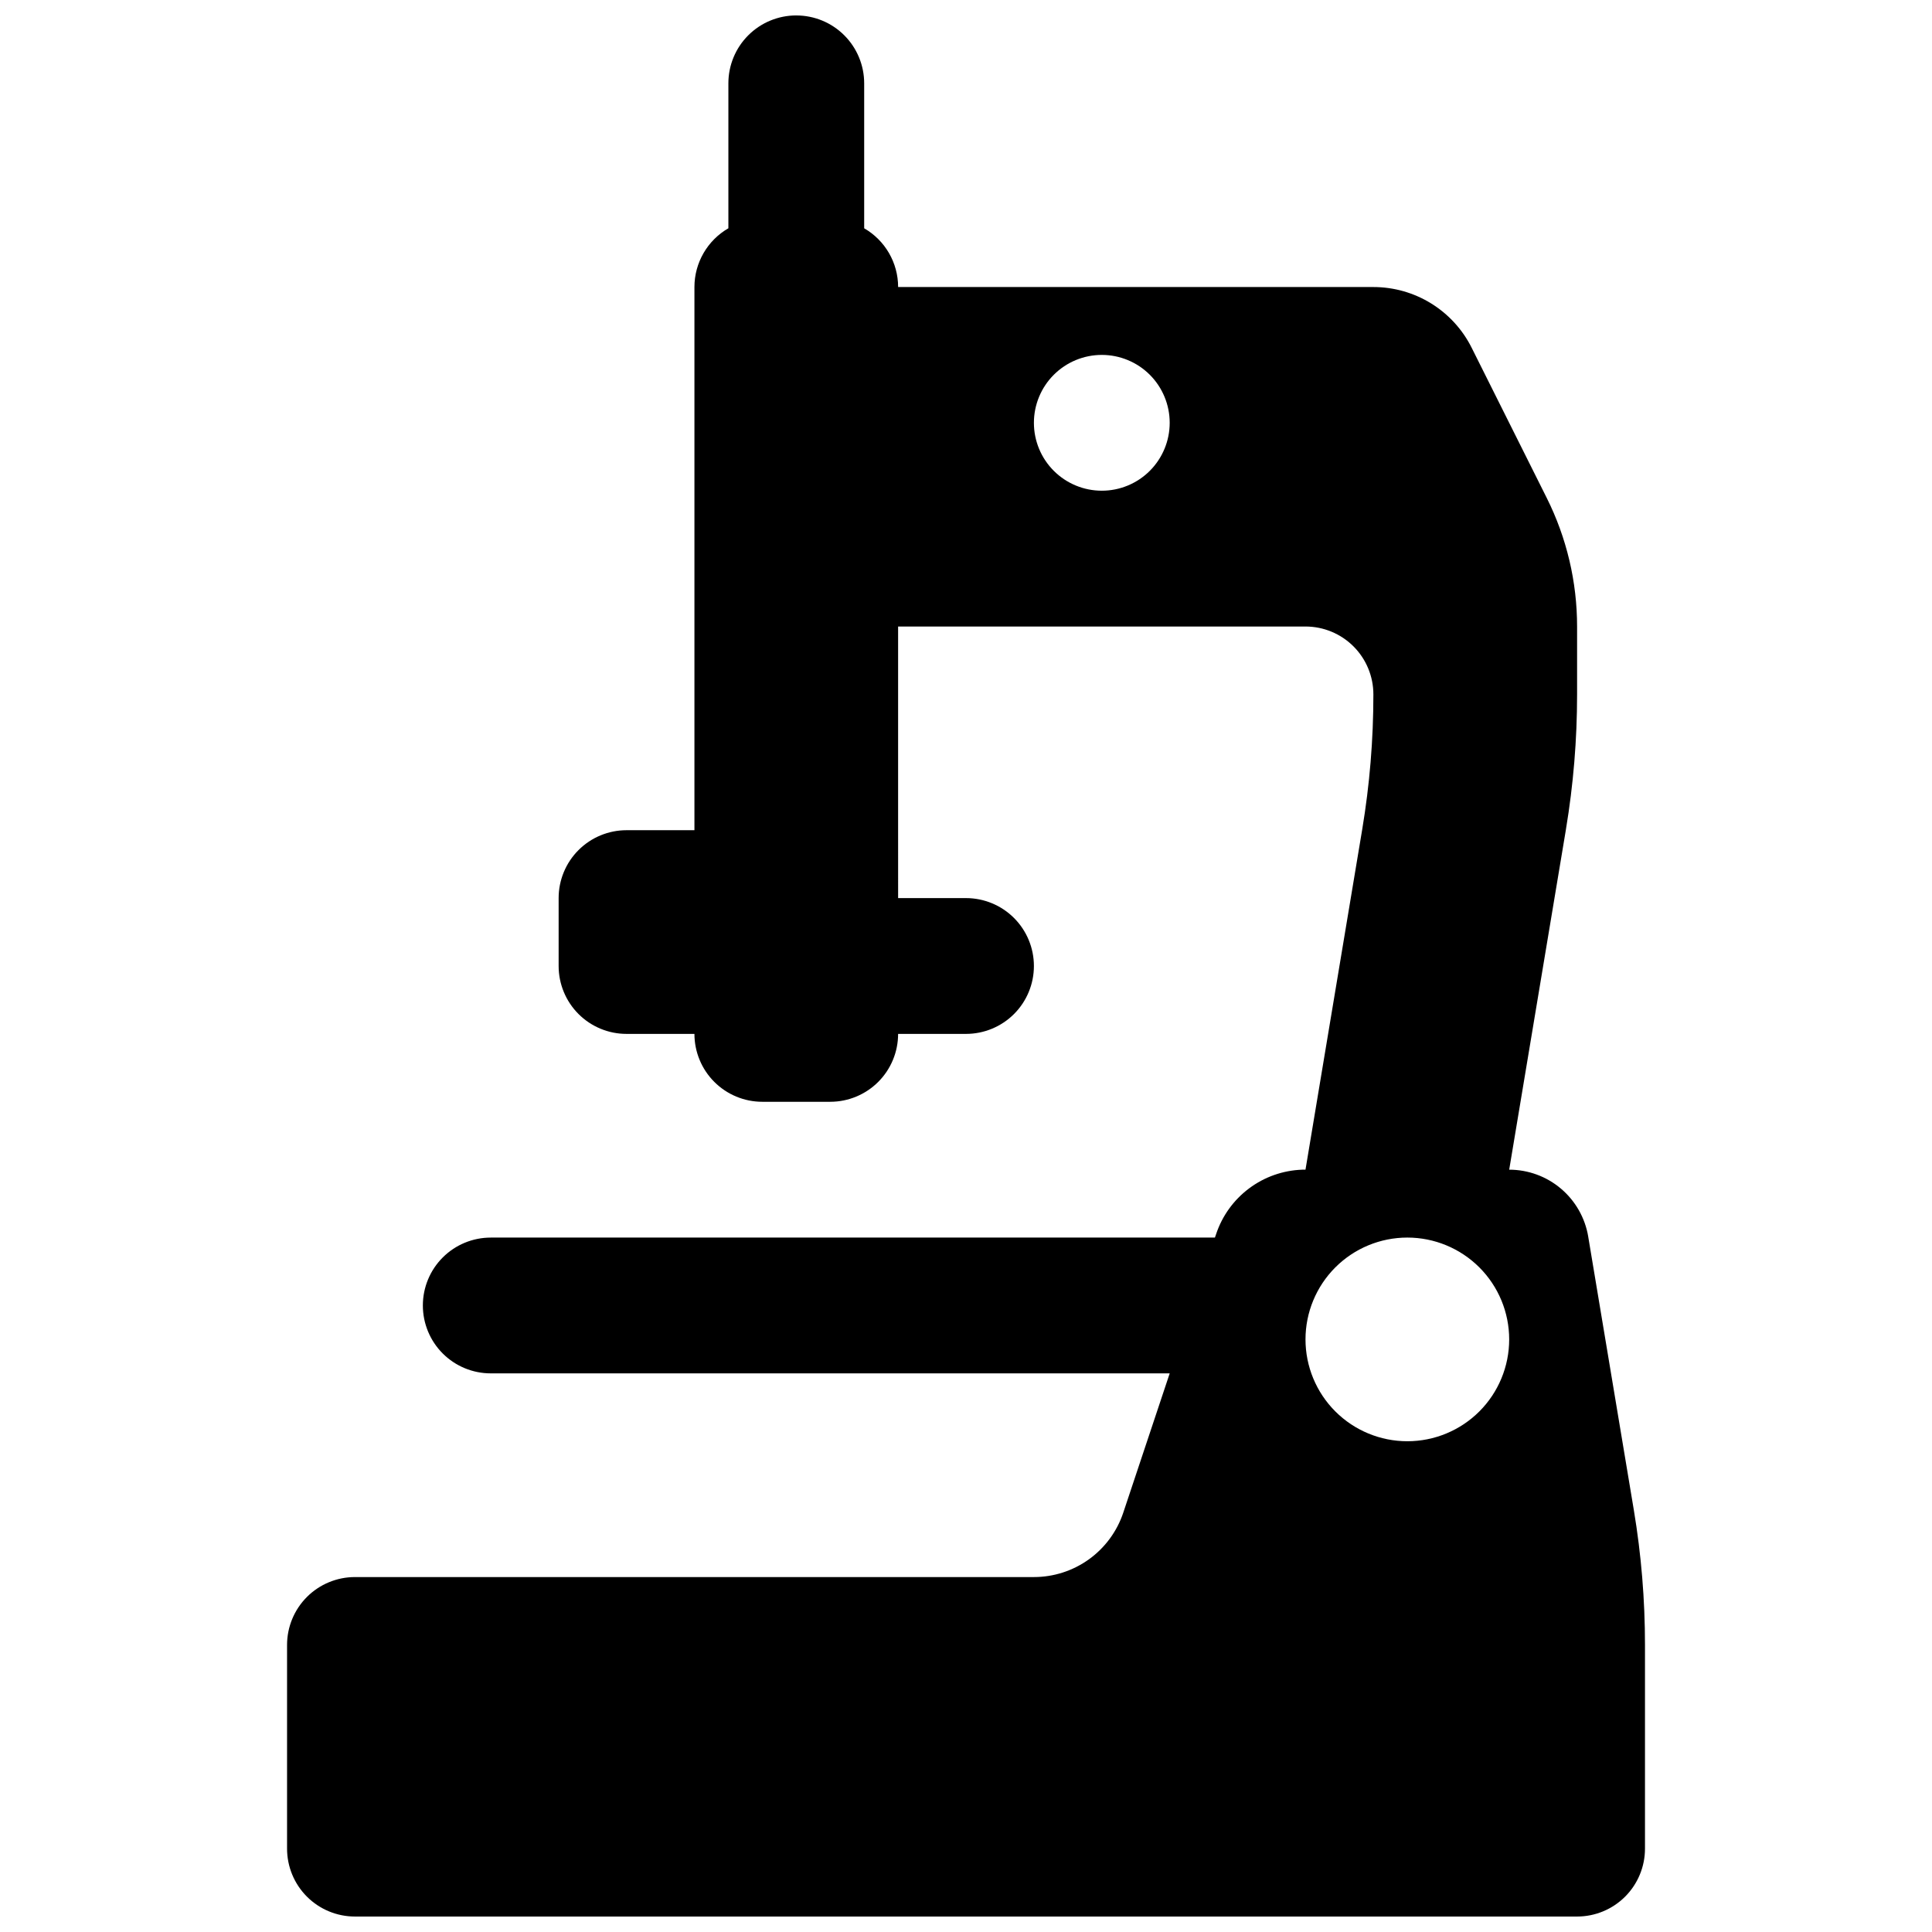 <?xml version="1.0" encoding="UTF-8"?>
<!-- Uploaded to: SVG Repo, www.svgrepo.com, Generator: SVG Repo Mixer Tools -->
<svg width="800px" height="800px" version="1.1" viewBox="144 144 512 512" xmlns="http://www.w3.org/2000/svg">
 <defs>
  <clipPath id="a">
   <path d="m220 148.09h360v503.81h-360z"/>
  </clipPath>
 </defs>
 <g clip-path="url(#a)">
  <path d="m355.02 148.09c-4.773 0-9.348 1.895-12.723 5.269s-5.269 7.953-5.269 12.723v38.414c-5.562 3.211-8.992 9.145-8.996 15.566v143.95h-17.996c-4.769 0-9.348 1.895-12.723 5.269s-5.269 7.953-5.269 12.723v17.996c0 4.769 1.895 9.348 5.269 12.723s7.953 5.269 12.723 5.269h17.996c0 4.769 1.895 9.348 5.269 12.723s7.949 5.269 12.723 5.269h17.992c4.773 0 9.348-1.895 12.723-5.269s5.269-7.953 5.269-12.723h17.996c4.769 0 9.348-1.895 12.723-5.269s5.269-7.953 5.269-12.723c0-4.773-1.898-9.348-5.269-12.723-3.375-3.375-7.953-5.269-12.723-5.273h-17.992l-0.004-17.992v-53.98h107.96c4.773 0 9.348 1.898 12.723 5.269 3.375 3.375 5.269 7.953 5.269 12.727 0.004 11.973-0.984 23.926-2.953 35.738l-15.039 90.211c-0.293-0.004-0.586-0.004-0.879 0-5.09 0.184-10.004 1.914-14.078 4.969-4.078 3.051-7.125 7.277-8.73 12.113l-0.316 0.914h-191.91c-4.773 0-9.348 1.895-12.723 5.269s-5.269 7.949-5.269 12.723c0 4.773 1.895 9.348 5.269 12.723s7.949 5.269 12.723 5.269h179.93l-12.301 36.898v0.004c-1.656 4.973-4.836 9.297-9.086 12.363-4.254 3.066-9.359 4.715-14.602 4.715h-179.93c-4.769 0-9.348 1.895-12.723 5.269s-5.269 7.953-5.269 12.723v53.98c0 4.773 1.895 9.348 5.269 12.723s7.953 5.269 12.723 5.269h323.88c4.773 0 9.348-1.895 12.723-5.269s5.269-7.949 5.269-12.723v-53.98c0.004-11.973-0.984-23.93-2.953-35.738l-12.09-72.465h0.004c-0.828-4.961-3.387-9.465-7.223-12.715-3.832-3.25-8.695-5.031-13.723-5.035l15.043-90.211h-0.004c1.969-11.812 2.953-23.766 2.953-35.738v-17.996c0-11.832-2.754-23.504-8.047-34.086l-19.891-39.785c-2.418-4.836-6.137-8.902-10.734-11.746-4.602-2.844-9.902-4.348-15.309-4.348h-125.95c-0.004-6.422-3.434-12.355-8.996-15.566v-38.414c0-4.769-1.895-9.348-5.269-12.723s-7.949-5.269-12.723-5.269zm80.969 89.965c4.773 0 9.348 1.898 12.723 5.269 3.375 3.375 5.269 7.953 5.269 12.727 0 4.769-1.895 9.348-5.269 12.723s-7.949 5.269-12.723 5.269c-4.769 0-9.348-1.895-12.723-5.269s-5.269-7.953-5.269-12.723c0-4.773 1.895-9.352 5.269-12.727 3.375-3.371 7.953-5.269 12.723-5.269zm80.969 233.91v0.004c7.16 0 14.023 2.844 19.086 7.902 5.062 5.062 7.906 11.93 7.906 19.086s-2.844 14.023-7.906 19.086c-5.062 5.059-11.926 7.902-19.086 7.902-7.156 0-14.023-2.844-19.082-7.902-5.062-5.062-7.906-11.93-7.906-19.086s2.844-14.023 7.906-19.086c5.059-5.059 11.926-7.902 19.082-7.902z"/>
 </g>
</svg>